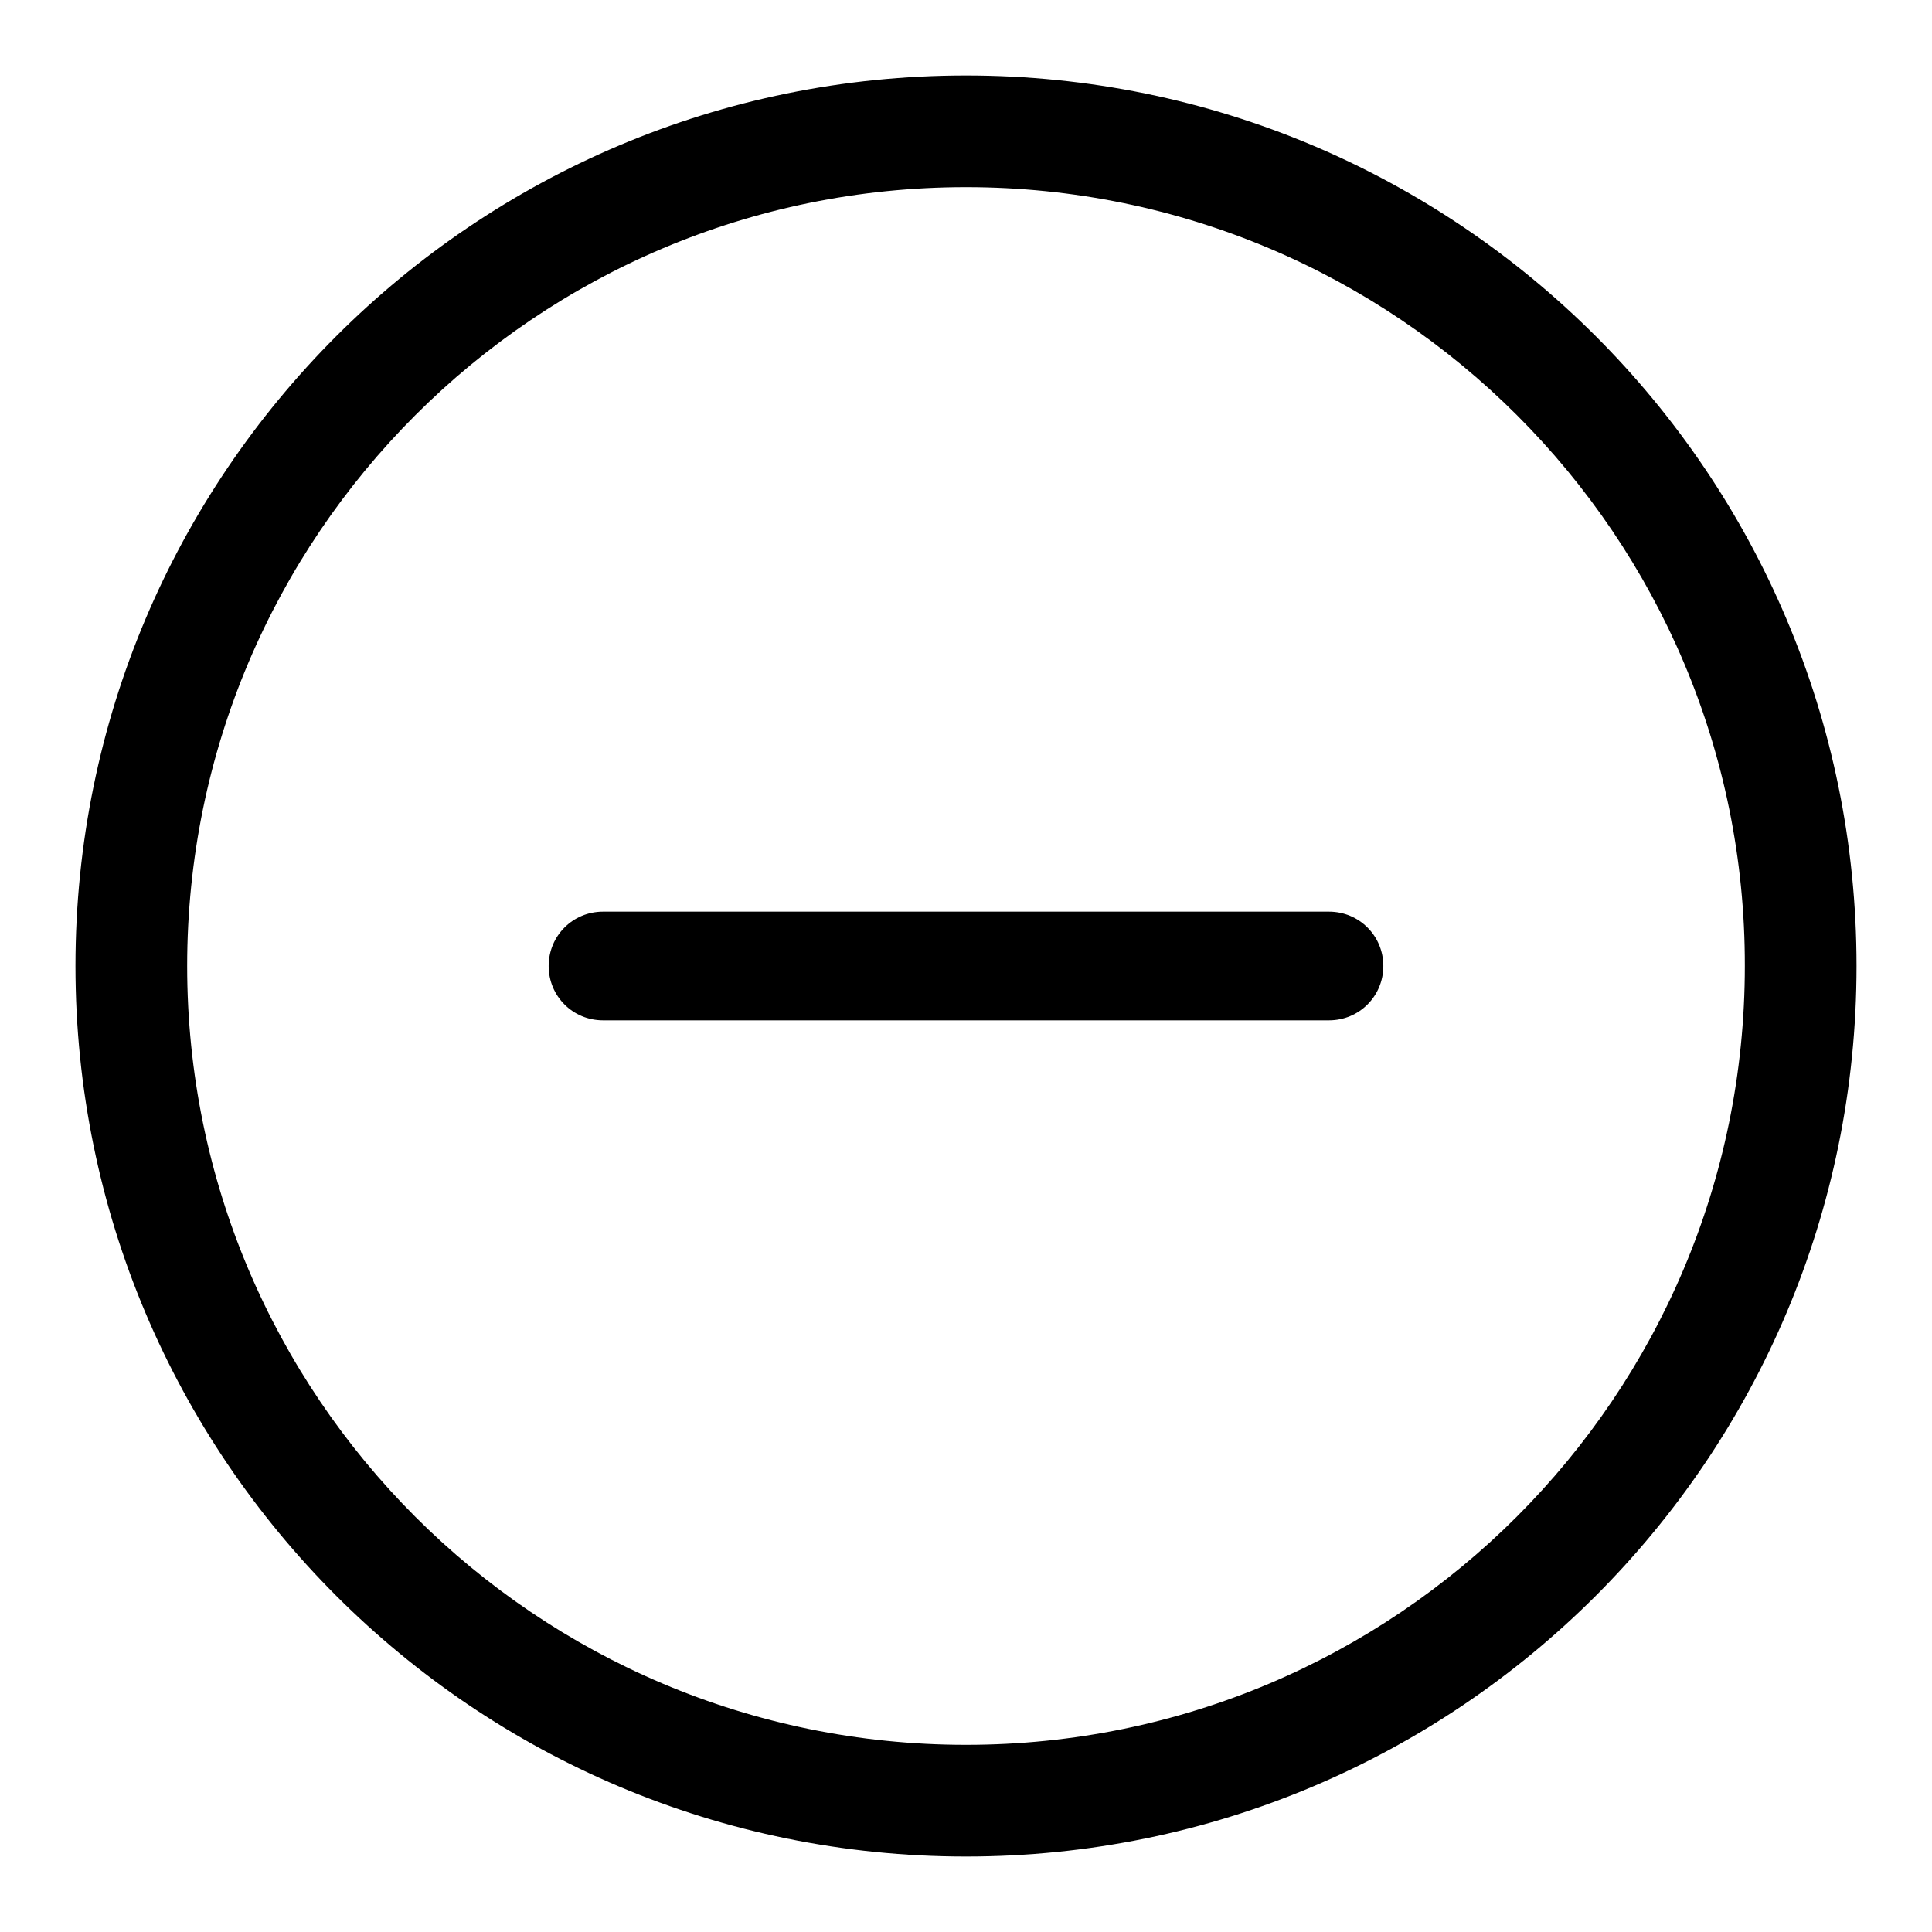 <?xml version="1.0" encoding="utf-8"?>
<!-- Svg Vector Icons : http://www.onlinewebfonts.com/icon -->
<!DOCTYPE svg PUBLIC "-//W3C//DTD SVG 1.1//EN" "http://www.w3.org/Graphics/SVG/1.1/DTD/svg11.dtd">
<svg version="1.1" xmlns="http://www.w3.org/2000/svg" xmlns:xlink="http://www.w3.org/1999/xlink" x="0px" y="0px" viewBox="0 0 256 256" enable-background="new 0 0 256 256" xml:space="preserve">
<g> <path fill="#000000" d="M128,246c-65.2,0-118-52.8-118-118C10,62.8,62.8,10,128,10c65.2,0,118,52.8,118,118 C246,193.2,193.2,246,128,246L128,246z M128,24.8C71,24.8,24.8,71,24.8,128c0,57,46.2,103.2,103.2,103.2 c57,0,103.2-46.2,103.2-103.2C231.3,71,185,24.8,128,24.8L128,24.8z M176.1,135.2H79.9c-4,0-7.2-3.2-7.2-7.2c0-4,3.2-7.2,7.2-7.2 h96.2c4,0,7.2,3.2,7.2,7.2C183.3,132,180.1,135.2,176.1,135.2L176.1,135.2z"/></g>
</svg>